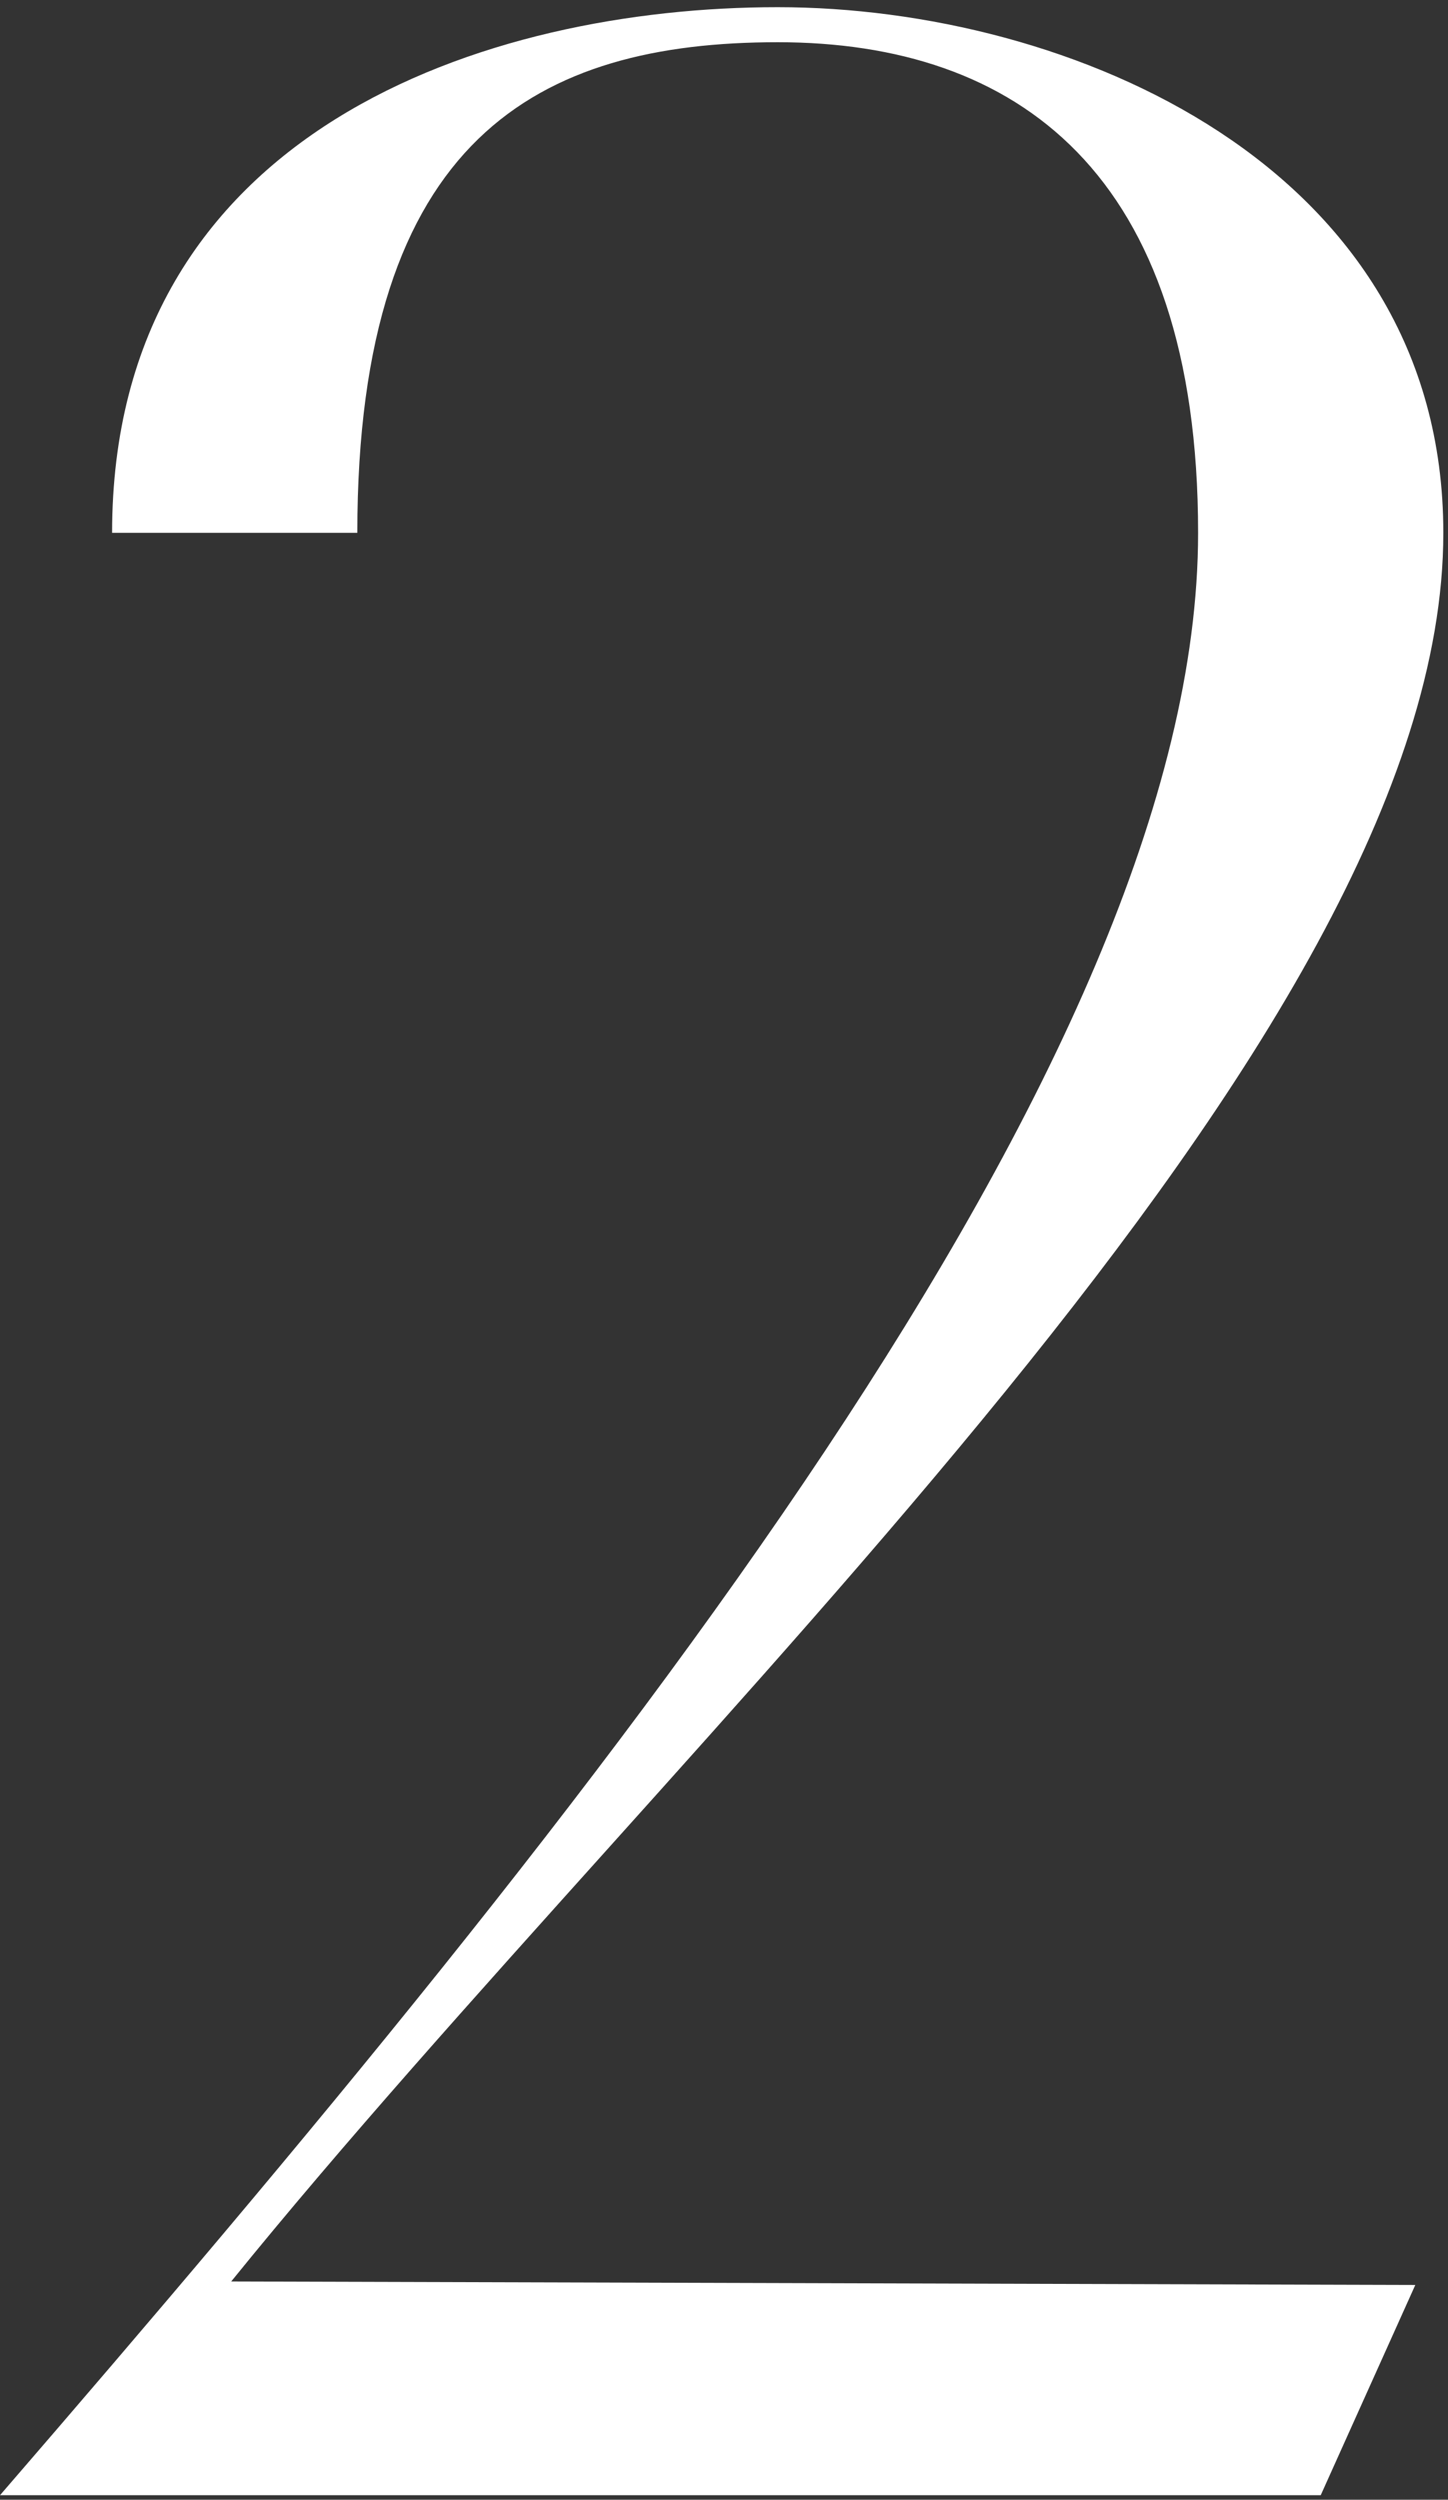 <?xml version="1.0" encoding="UTF-8"?> <svg xmlns="http://www.w3.org/2000/svg" width="124" height="214" viewBox="0 0 124 214" fill="none"><rect x="0" y="0" width="124" height="214" fill="#333333" stroke="none"/><path d="M102.6 45.615C102.6 14.716 87 3.615 66.6 3.615C46.2 3.615 30.6 11.716 30.6 45.615H9.6C9.6 11.116 41.7 0.615 66.6 0.615C91.5 0.615 123.6 14.116 123.6 45.615C123.6 89.415 58.2 147.915 19.8 195.315L121.2 195.615L113.1 213.615H2.23517e-07C51.6 153.915 102.6 90.915 102.6 45.615Z" fill="white"></path></svg> 